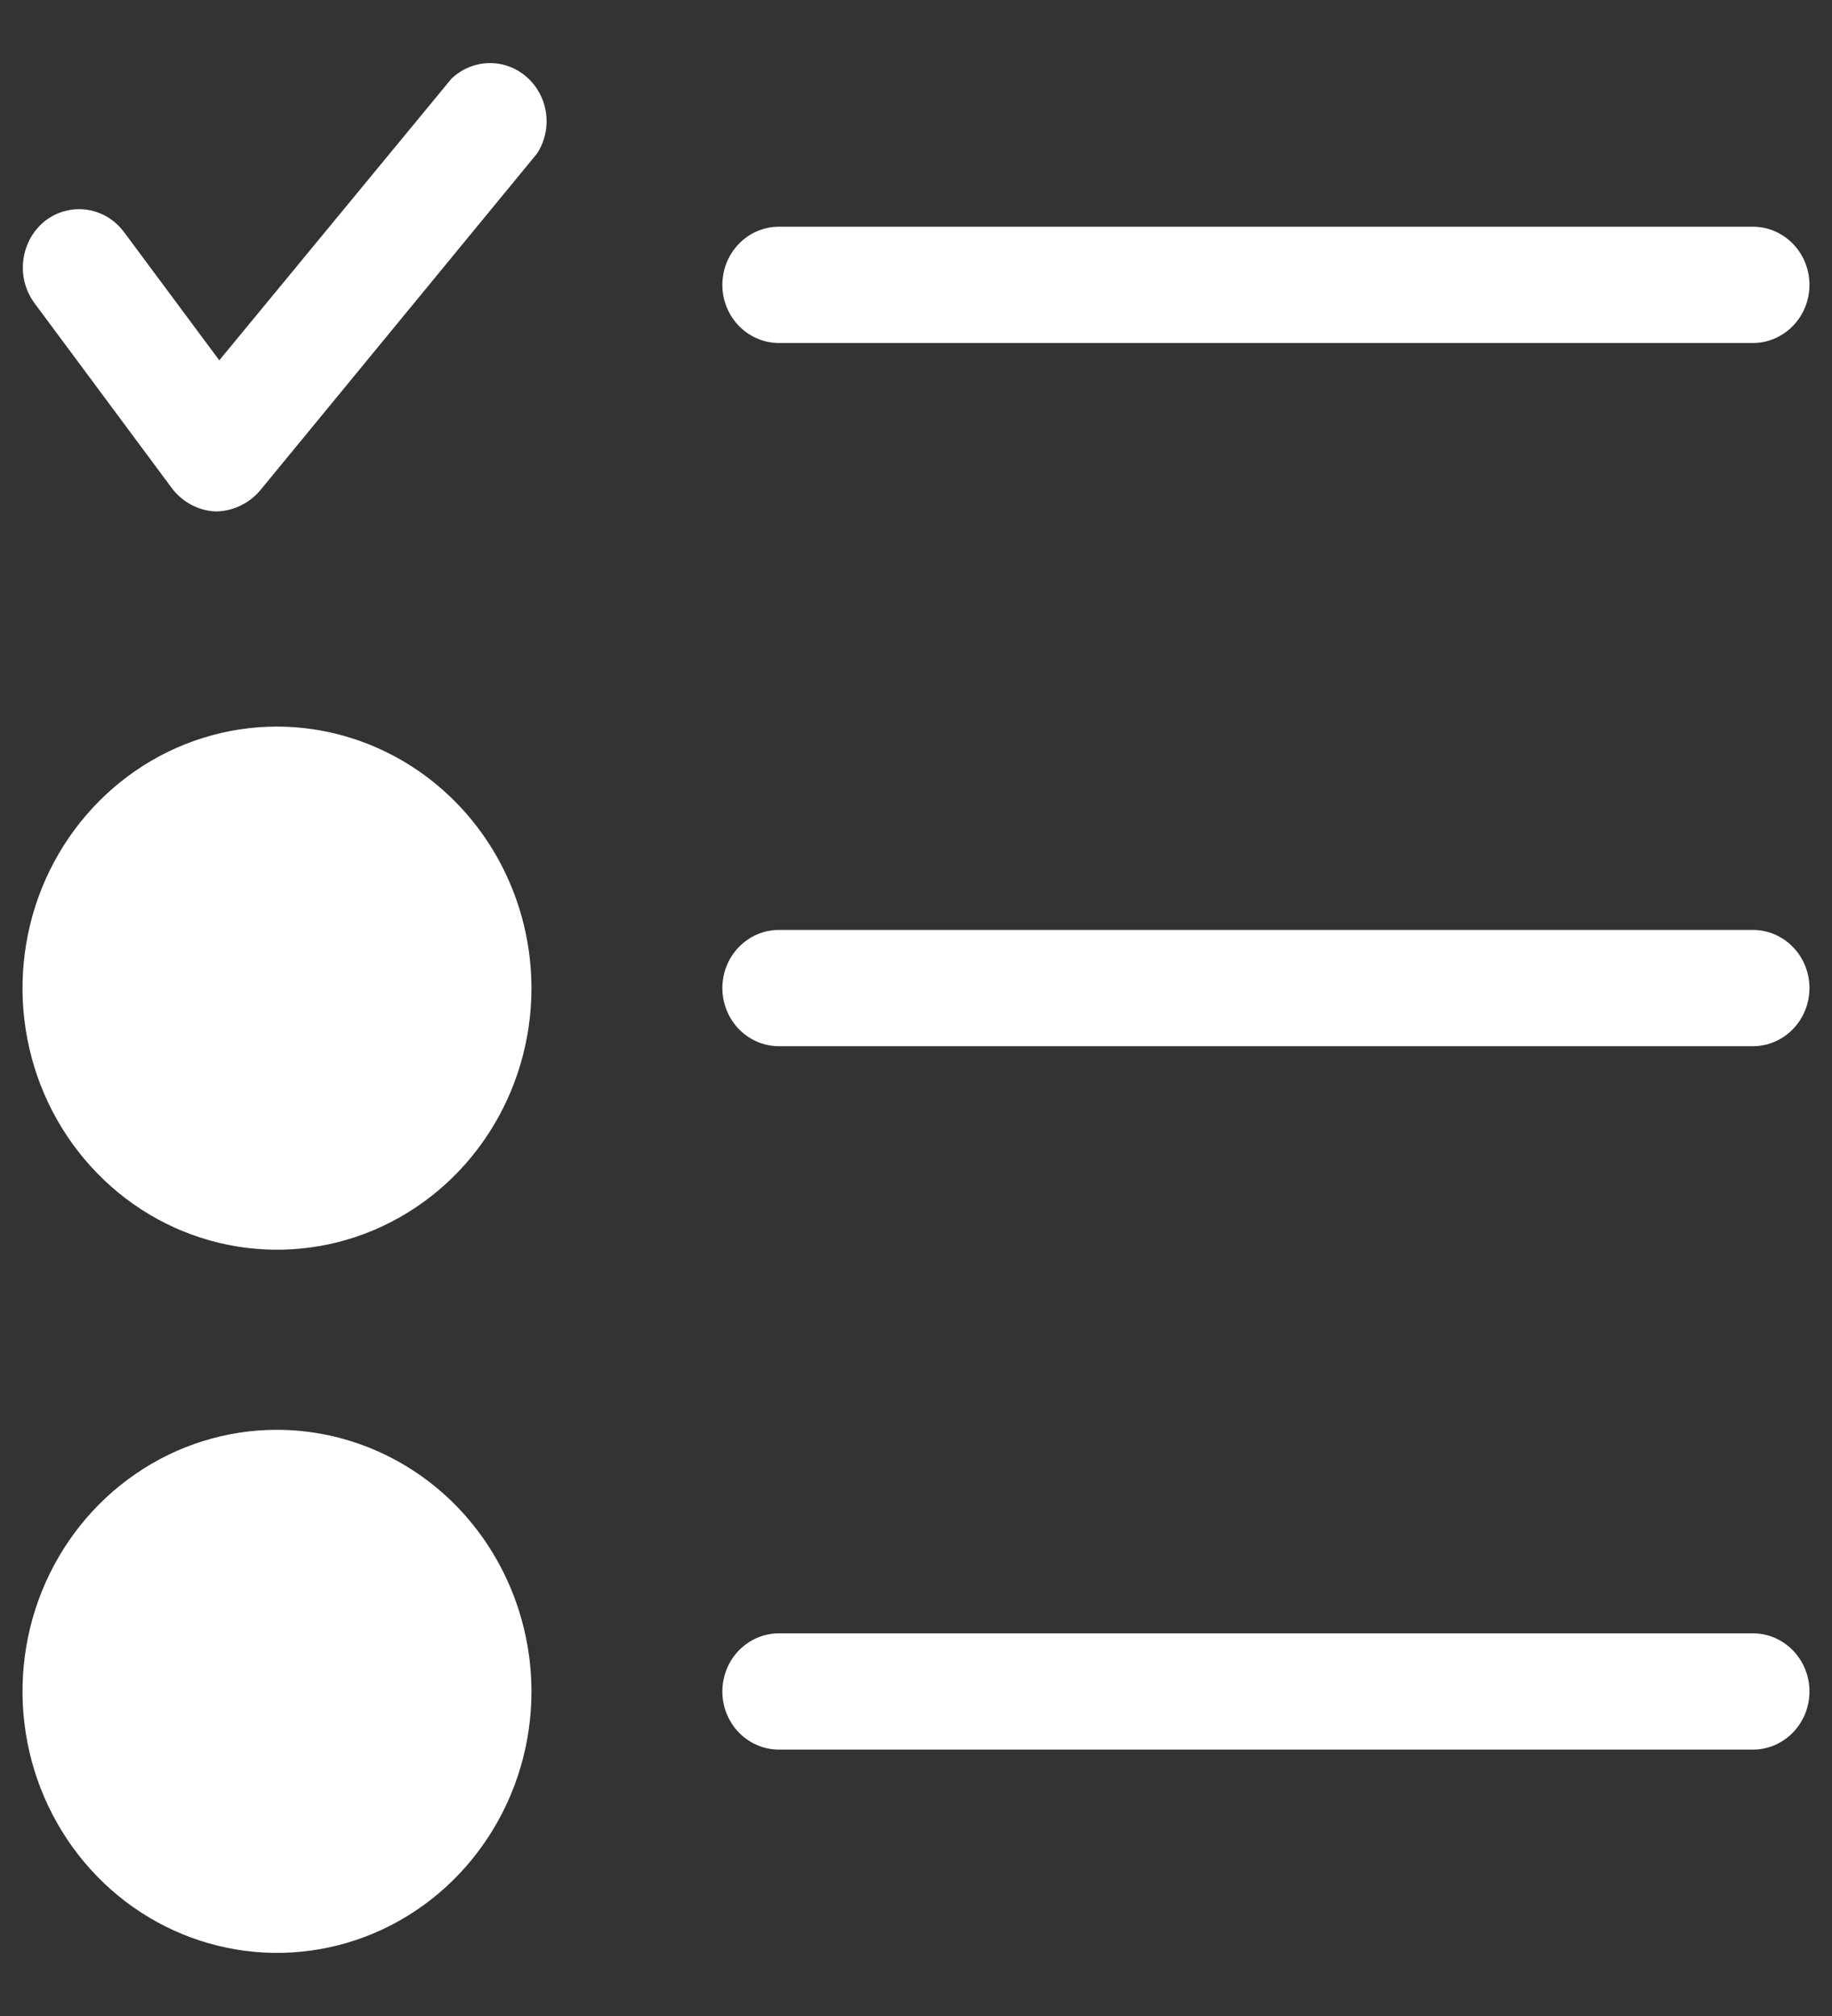 <svg width="20" height="22" viewBox="0 0 20 22" fill="none" xmlns="http://www.w3.org/2000/svg">
<rect x="0" y="0" width="20" height="22" fill="#333333" stroke="none"/>
<path d="M19.754 10.782C19.754 10.95 19.689 11.112 19.573 11.231C19.457 11.35 19.3 11.417 19.137 11.417H8.504C8.34 11.417 8.183 11.35 8.067 11.231C7.951 11.112 7.886 10.95 7.886 10.782C7.886 10.614 7.951 10.453 8.067 10.334C8.183 10.215 8.34 10.148 8.504 10.148H19.137C19.3 10.148 19.457 10.215 19.573 10.334C19.689 10.453 19.754 10.614 19.754 10.782ZM8.504 3.743H19.137C19.3 3.743 19.457 3.676 19.573 3.557C19.689 3.438 19.754 3.277 19.754 3.109C19.754 2.94 19.689 2.779 19.573 2.66C19.457 2.541 19.3 2.474 19.137 2.474H8.504C8.34 2.474 8.183 2.541 8.067 2.66C7.951 2.779 7.886 2.94 7.886 3.109C7.886 3.277 7.951 3.438 8.067 3.557C8.183 3.676 8.34 3.743 8.504 3.743ZM19.137 17.824H8.504C8.34 17.824 8.183 17.891 8.067 18.01C7.951 18.129 7.886 18.29 7.886 18.459C7.886 18.627 7.951 18.788 8.067 18.907C8.183 19.026 8.34 19.093 8.504 19.093H19.137C19.3 19.093 19.457 19.026 19.573 18.907C19.689 18.788 19.754 18.627 19.754 18.459C19.754 18.29 19.689 18.129 19.573 18.01C19.457 17.891 19.3 17.824 19.137 17.824ZM3.024 7.929C2.474 7.929 1.937 8.097 1.481 8.41C1.024 8.724 0.668 9.17 0.457 9.691C0.247 10.213 0.192 10.787 0.299 11.34C0.406 11.894 0.671 12.403 1.06 12.802C1.448 13.201 1.943 13.473 2.482 13.583C3.021 13.693 3.579 13.637 4.087 13.421C4.595 13.204 5.029 12.839 5.334 12.369C5.639 11.9 5.802 11.348 5.802 10.784C5.801 10.027 5.508 9.301 4.987 8.766C4.466 8.231 3.76 7.93 3.024 7.929ZM4.925 0.863L2.394 3.932L1.357 2.537C1.308 2.47 1.247 2.414 1.178 2.371C1.108 2.329 1.031 2.301 0.951 2.289C0.87 2.277 0.789 2.282 0.71 2.303C0.631 2.323 0.558 2.36 0.493 2.41C0.364 2.512 0.279 2.662 0.256 2.828C0.232 2.994 0.273 3.162 0.369 3.298L1.876 5.327C1.933 5.403 2.006 5.465 2.089 5.509C2.172 5.553 2.264 5.578 2.357 5.581H2.37C2.459 5.578 2.547 5.556 2.627 5.517C2.708 5.478 2.78 5.422 2.839 5.353L5.864 1.674C5.948 1.544 5.982 1.387 5.961 1.233C5.939 1.079 5.863 0.938 5.747 0.838C5.631 0.737 5.483 0.684 5.332 0.689C5.18 0.693 5.036 0.755 4.925 0.862V0.863ZM3.024 15.603C2.475 15.603 1.937 15.77 1.481 16.084C1.024 16.397 0.668 16.843 0.457 17.365C0.247 17.886 0.192 18.46 0.299 19.014C0.406 19.567 0.671 20.076 1.059 20.475C1.447 20.874 1.942 21.146 2.481 21.256C3.02 21.367 3.579 21.31 4.086 21.095C4.594 20.879 5.028 20.513 5.333 20.044C5.639 19.575 5.802 19.023 5.802 18.459C5.801 17.701 5.508 16.976 4.988 16.44C4.467 15.905 3.761 15.604 3.024 15.603Z" fill="white"/>
</svg>
